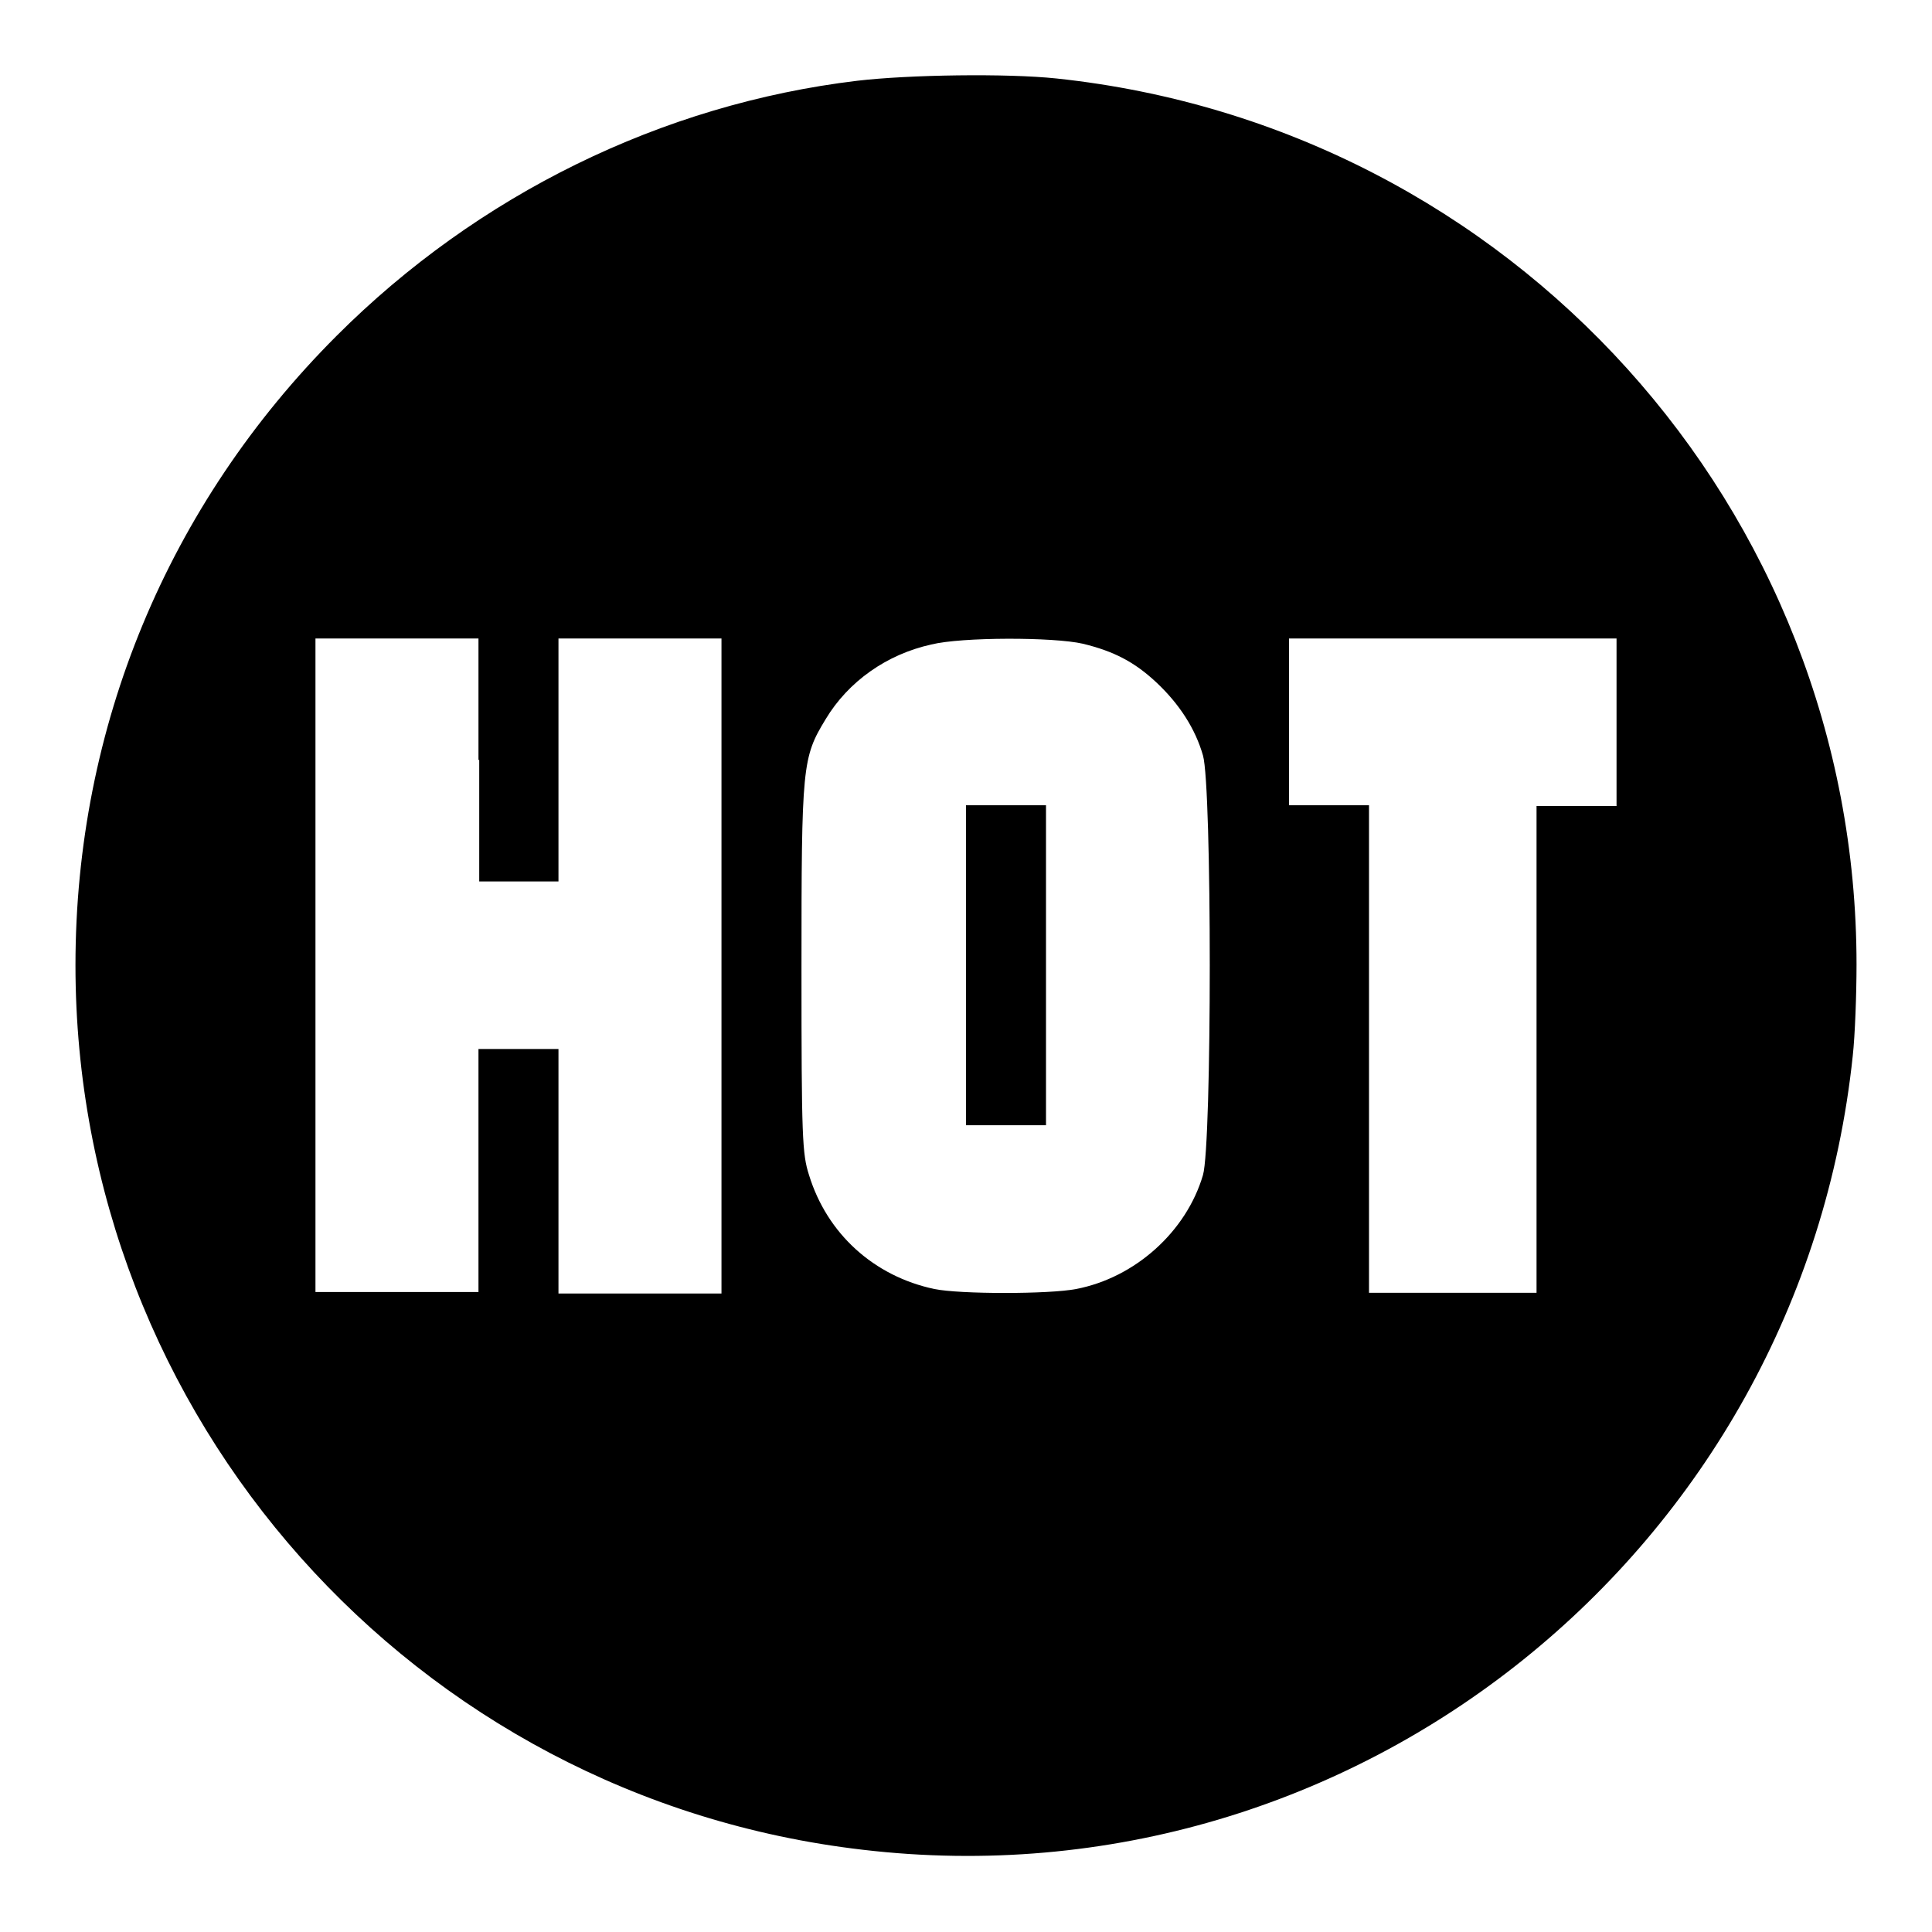 <?xml version="1.0" encoding="utf-8"?>
<!-- Svg Vector Icons : http://www.onlinewebfonts.com/icon -->
<!DOCTYPE svg PUBLIC "-//W3C//DTD SVG 1.1//EN" "http://www.w3.org/Graphics/SVG/1.1/DTD/svg11.dtd">
<svg version="1.1" xmlns="http://www.w3.org/2000/svg" xmlns:xlink="http://www.w3.org/1999/xlink" x="0px" y="0px" viewBox="0 0 256 256" enable-background="new 0 0 256 256" xml:space="preserve">
<g><g><g><path fill="#000000" d="M113.6,10.7c-25.9,3.1-50.3,15.1-69,33.8C22.2,66.9,10,96.4,10,127.9c0,59.9,44.8,110.3,104.3,117.2c65.3,7.7,124.3-39.7,131.2-105.2c0.3-2.7,0.5-8.2,0.5-12.1c0-60.4-45.7-111-106-117.4C133.4,9.7,120.4,9.9,113.6,10.7z M63.5,100.7v16.1h5.3H74v-16.1V84.6h10.8h10.8v43.4v43.4H84.9H74v-16.1V139h-5.3h-5.3v16.1v16.1H52.6H41.8v-43.4V84.6h10.8h10.8V100.7z M143.5,85.3c4.1,1,6.8,2.4,9.7,5.1c3.1,2.9,5.2,6.2,6.2,9.7c1.2,4.1,1.2,51.5,0,55.6c-2.2,7.5-9,13.6-16.8,15.1c-3.6,0.7-15.4,0.7-18.8,0c-8-1.7-14.2-7.3-16.6-15.1c-0.9-2.8-1-4.9-1-27.4c0-26.9,0.1-27.9,3.2-33c3-5,8.1-8.6,14-9.9C127.4,84.4,139.6,84.4,143.5,85.3z M214.2,95.7v11.1h-5.3h-5.3V139v32.3h-11.1h-11.1V139v-32.3h-5.3h-5.3V95.7V84.6h21.7h21.7L214.2,95.7L214.2,95.7z"/><path fill="#000000" d="M128,127.9v21.2h5.3h5.3v-21.2v-21.2h-5.3H128V127.9z"/></g></g></g>
</svg>